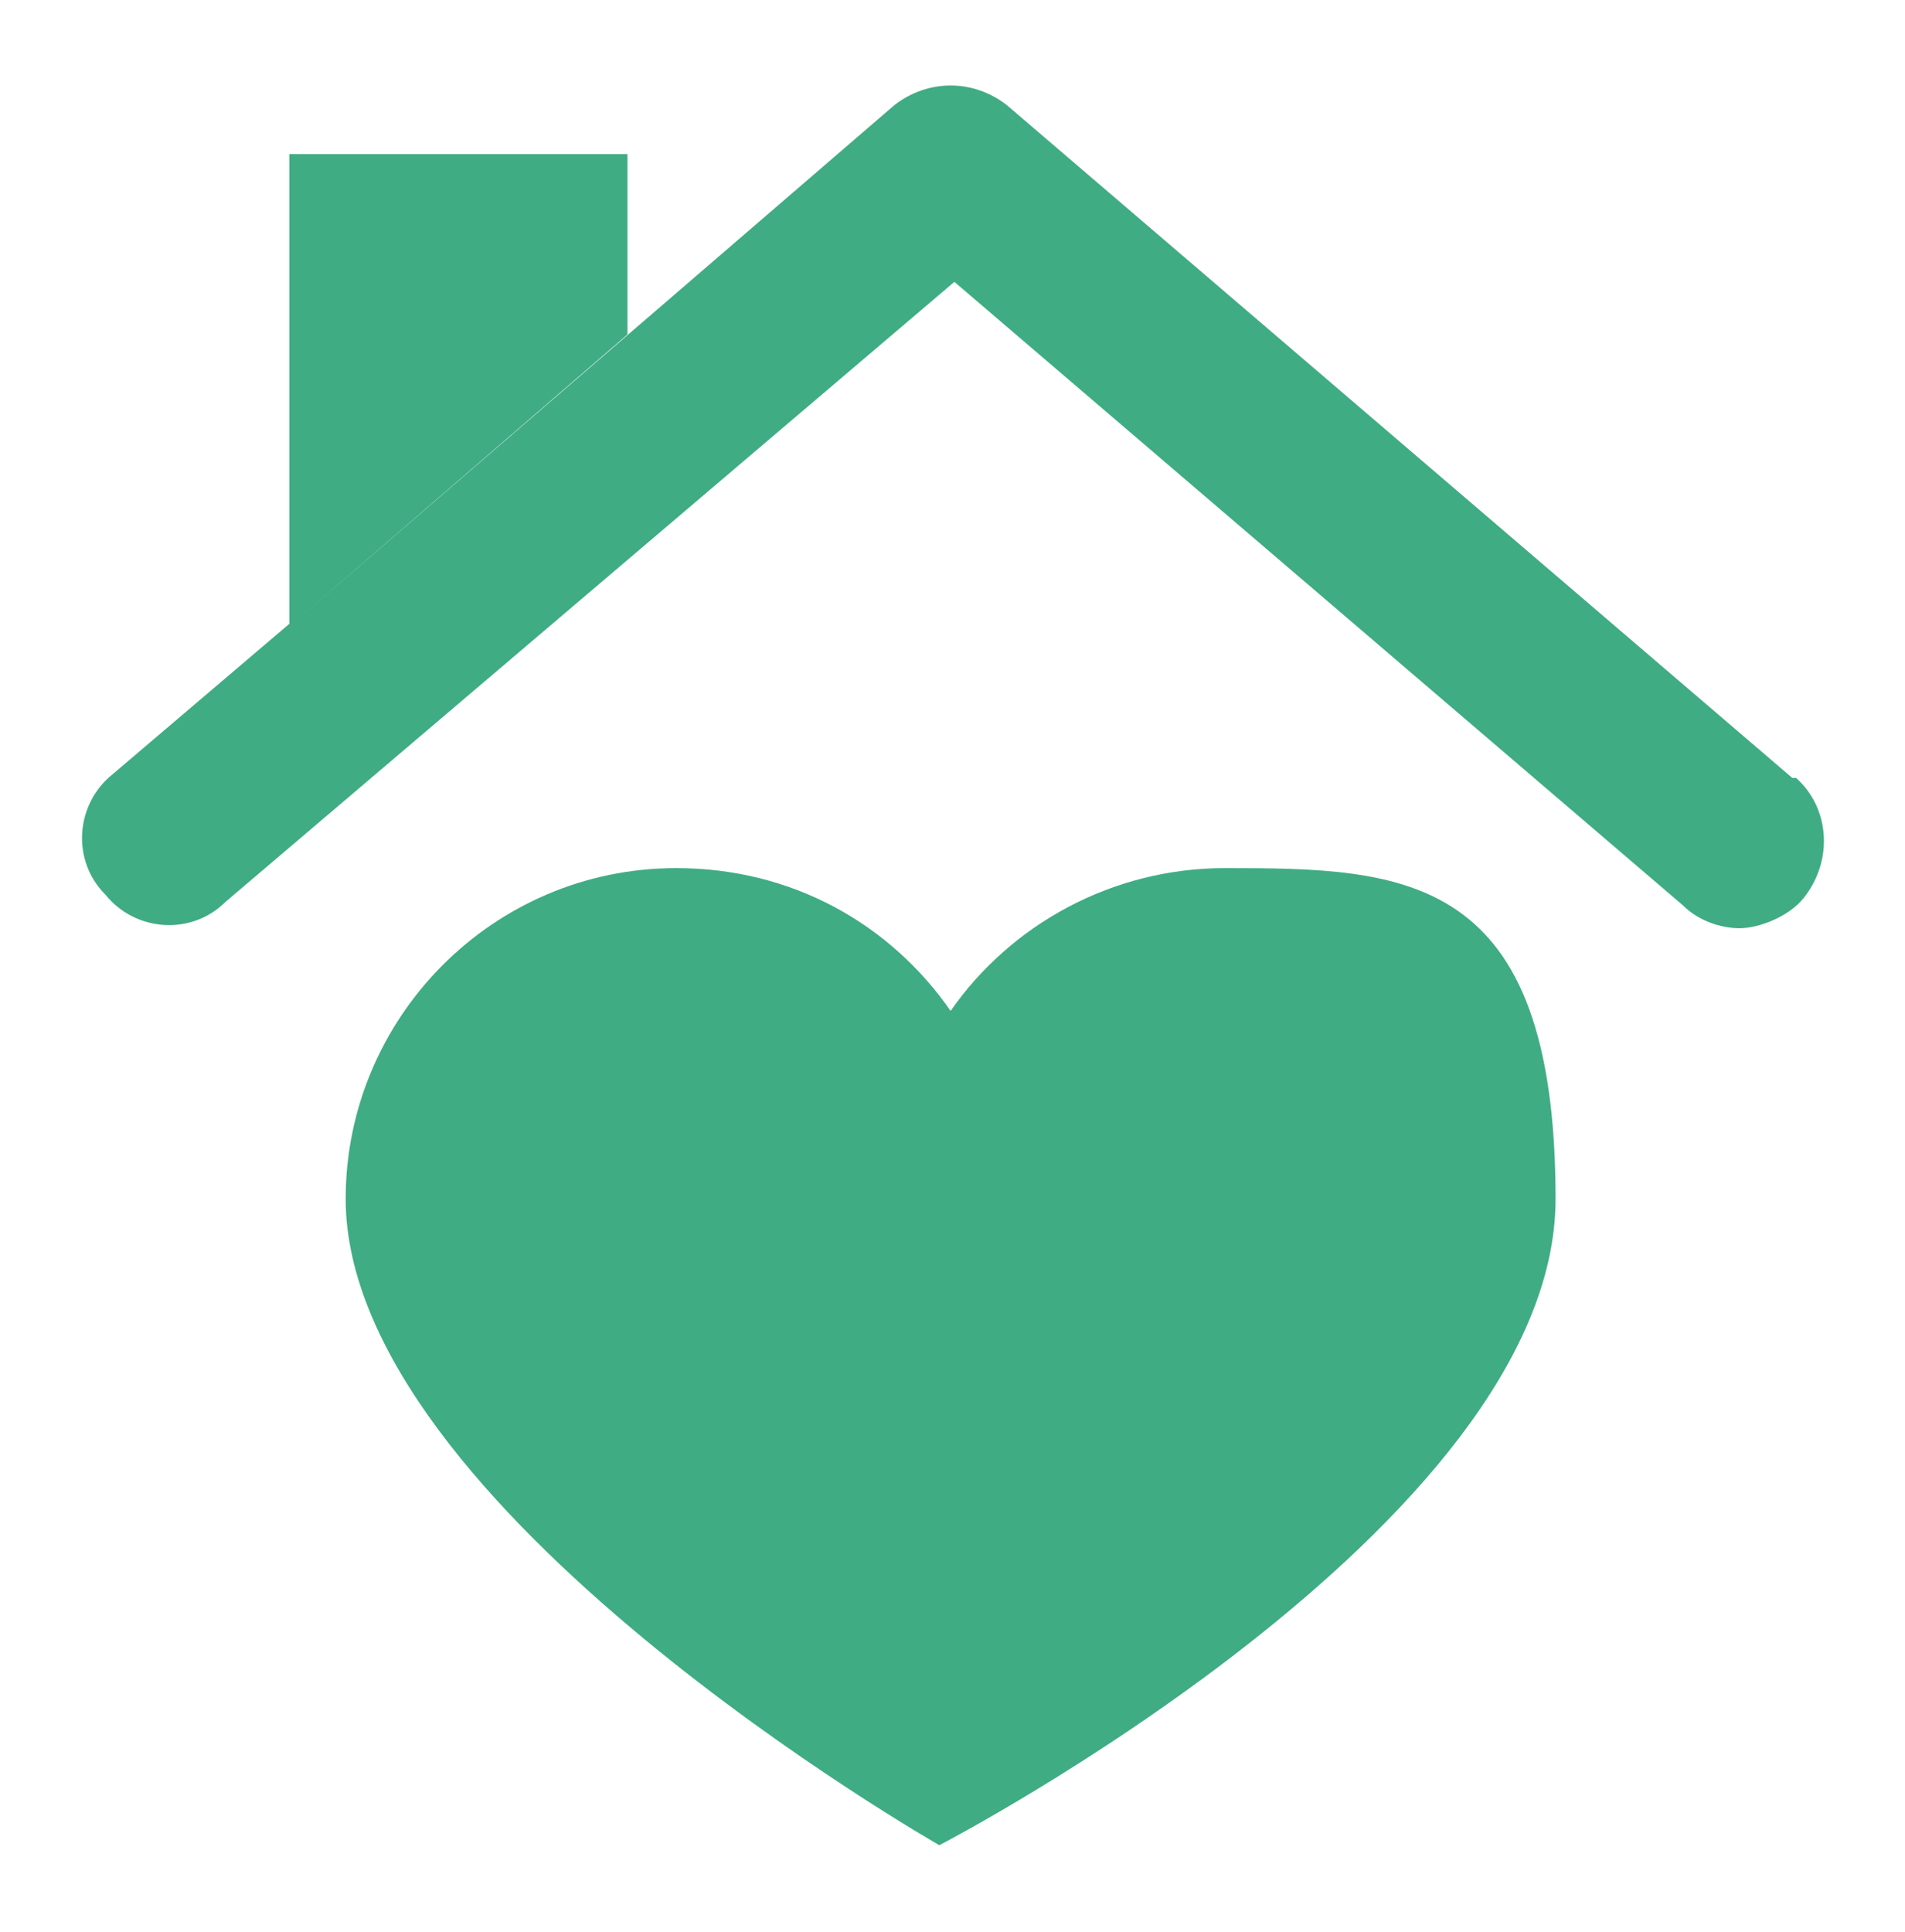<?xml version="1.0" encoding="UTF-8"?>
<svg xmlns="http://www.w3.org/2000/svg" version="1.1" viewBox="0 0 50.7 51.4">
  <defs>
    <style>
      .cls-1 {
        fill: #3fac84;
      }
    </style>
  </defs>
  <!-- Generator: Adobe Illustrator 28.6.0, SVG Export Plug-In . SVG Version: 1.2.0 Build 709)  -->
  <g>
    <g id="Layer_1">
      <g>
        <path class="cls-1" d="M32.6,23.1c-3,0-5.7,1.5-7.3,3.8-1.6-2.3-4.2-3.8-7.3-3.8-4.9,0-8.8,4-8.8,8.8,0,8.2,15.8,17.2,15.8,17.2,0,0,16.4-8.5,16.4-17.2s-4-8.8-8.8-8.8Z"/>
        <path class="cls-1" d="M47.7,20.7L26.8,2.8c-.9-.7-2.1-.7-3,0L7.9,16.5l8.8-7.6v-4.8H7.7v12.5l-4.7,4c-1,.8-1.1,2.3-.2,3.2.8,1,2.3,1.1,3.2.2L25.4,7.5l19.4,16.6c.4.4,1,.6,1.5.6s1.3-.3,1.7-.8c.8-1,.7-2.4-.2-3.2Z"/>
      </g>
    </g>
  </g>
</svg>